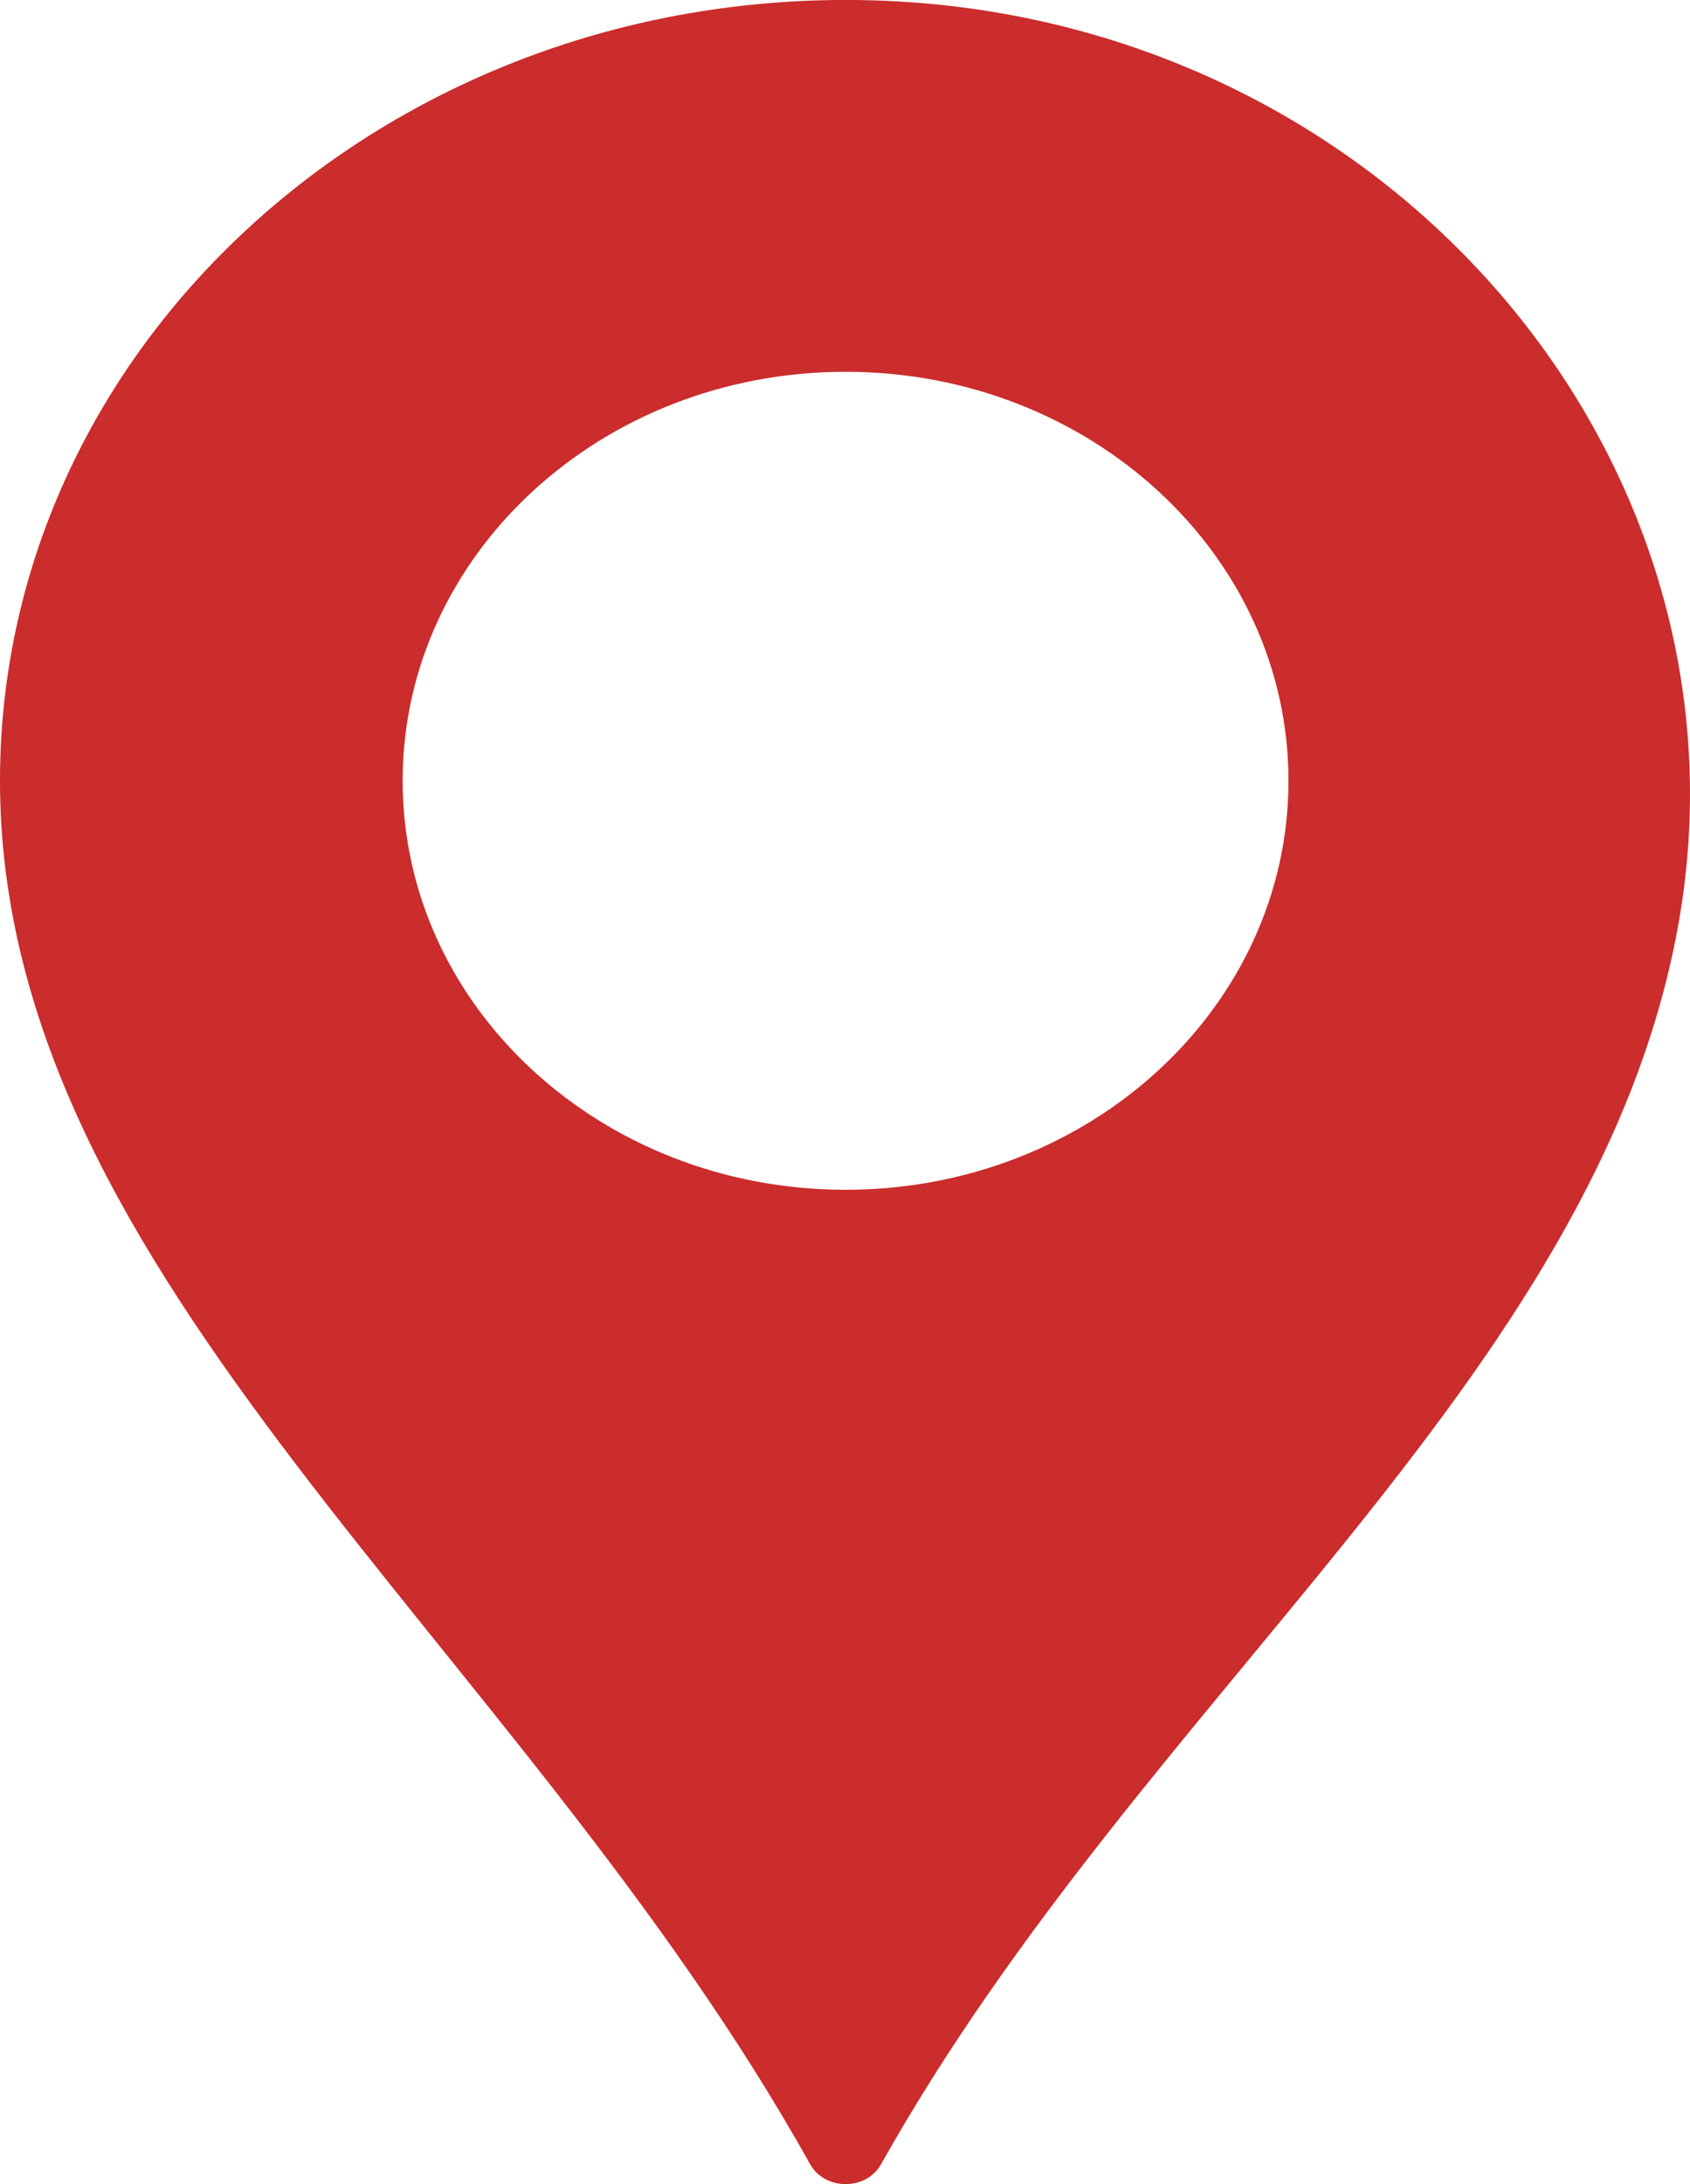 <svg xmlns="http://www.w3.org/2000/svg" width="24" height="31" viewBox="0 0 24 31" fill="none"><path d="M12.424 0.006C5.602 -0.206 0 4.834 0 11.082C0 18.172 7.373 23.318 11.505 30.718C11.715 31.094 12.301 31.094 12.512 30.718C16.25 24.06 22.64 19.595 23.824 13.18C25.05 6.542 19.716 0.233 12.424 0.006ZM12.008 16.887C8.534 16.887 5.718 14.288 5.718 11.082C5.718 7.876 8.534 5.277 12.008 5.277C15.482 5.277 18.298 7.876 18.298 11.082C18.298 14.288 15.482 16.887 12.008 16.887Z" fill="#CB2C2C"></path></svg>